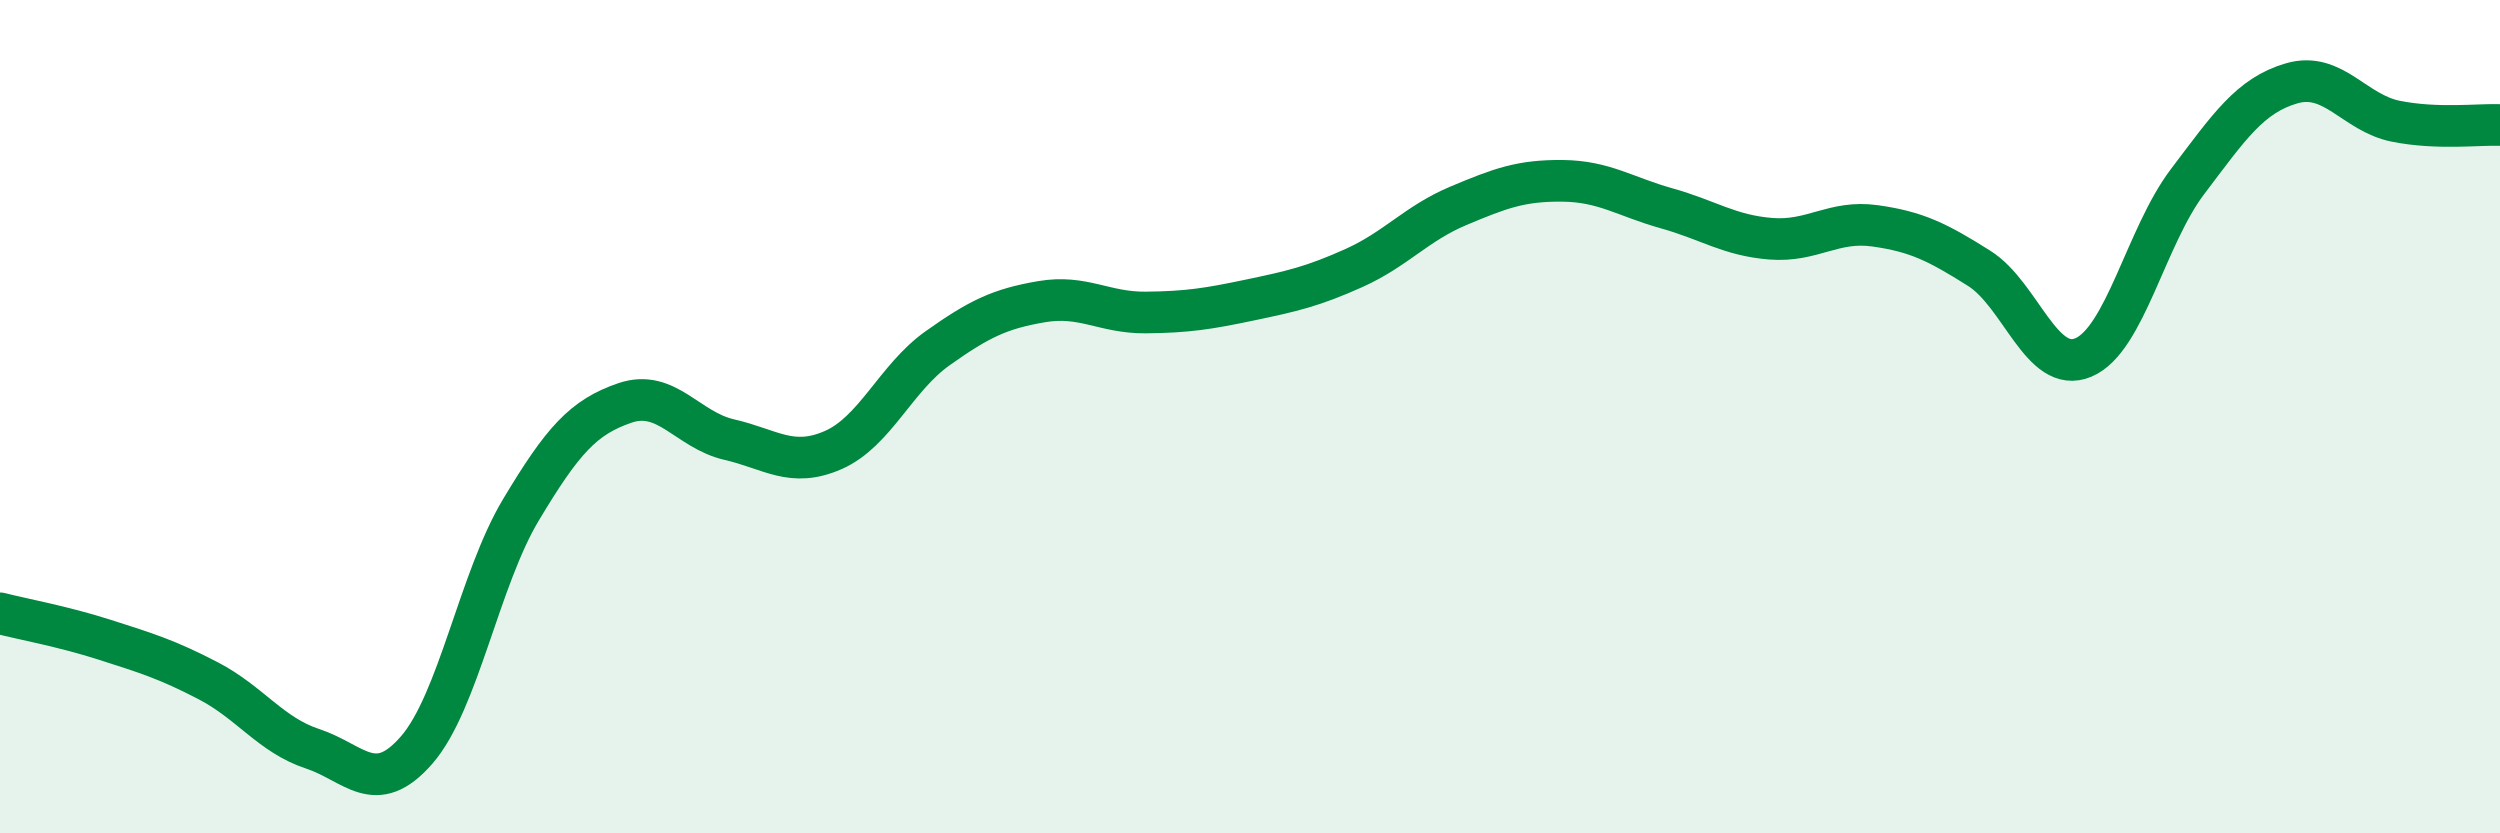 
    <svg width="60" height="20" viewBox="0 0 60 20" xmlns="http://www.w3.org/2000/svg">
      <path
        d="M 0,14.72 C 0.5,14.85 1.5,15.03 2.5,15.35 C 3.5,15.67 4,15.82 5,16.34 C 6,16.86 6.5,17.64 7.5,17.97 C 8.5,18.3 9,19.15 10,18 C 11,16.85 11.5,13.91 12.5,12.24 C 13.5,10.57 14,10.01 15,9.67 C 16,9.33 16.5,10.32 17.5,10.55 C 18.5,10.78 19,11.24 20,10.8 C 21,10.36 21.5,9.07 22.5,8.36 C 23.5,7.65 24,7.41 25,7.24 C 26,7.07 26.5,7.51 27.5,7.5 C 28.5,7.49 29,7.41 30,7.2 C 31,6.99 31.5,6.88 32.5,6.43 C 33.5,5.98 34,5.36 35,4.94 C 36,4.52 36.5,4.33 37.5,4.34 C 38.5,4.35 39,4.72 40,5 C 41,5.28 41.5,5.65 42.5,5.73 C 43.5,5.81 44,5.28 45,5.42 C 46,5.56 46.5,5.81 47.5,6.44 C 48.5,7.07 49,9 50,8.58 C 51,8.16 51.5,5.68 52.5,4.36 C 53.5,3.04 54,2.29 55,2 C 56,1.71 56.5,2.71 57.5,2.91 C 58.5,3.11 59.5,2.98 60,3L60 20L0 20Z"
        fill="#008740"
        opacity="0.1"
        stroke-linecap="round"
        stroke-linejoin="round"
      />
      <path
        d="M 0,14.72 C 0.5,14.85 1.5,15.03 2.5,15.35 C 3.5,15.67 4,15.82 5,16.34 C 6,16.86 6.5,17.64 7.5,17.97 C 8.5,18.3 9,19.15 10,18 C 11,16.85 11.5,13.91 12.5,12.24 C 13.5,10.57 14,10.01 15,9.67 C 16,9.33 16.5,10.32 17.5,10.55 C 18.5,10.78 19,11.24 20,10.8 C 21,10.36 21.5,9.07 22.5,8.36 C 23.5,7.65 24,7.41 25,7.24 C 26,7.07 26.5,7.51 27.5,7.5 C 28.5,7.49 29,7.41 30,7.2 C 31,6.99 31.5,6.88 32.5,6.43 C 33.5,5.98 34,5.36 35,4.94 C 36,4.52 36.5,4.33 37.5,4.34 C 38.5,4.35 39,4.72 40,5 C 41,5.28 41.5,5.65 42.5,5.73 C 43.5,5.81 44,5.28 45,5.42 C 46,5.56 46.5,5.81 47.5,6.44 C 48.5,7.07 49,9 50,8.58 C 51,8.16 51.5,5.68 52.5,4.36 C 53.5,3.04 54,2.29 55,2 C 56,1.71 56.5,2.71 57.5,2.91 C 58.5,3.11 59.5,2.98 60,3"
        stroke="#008740"
        stroke-width="1"
        fill="none"
        stroke-linecap="round"
        stroke-linejoin="round"
      />
    </svg>
  